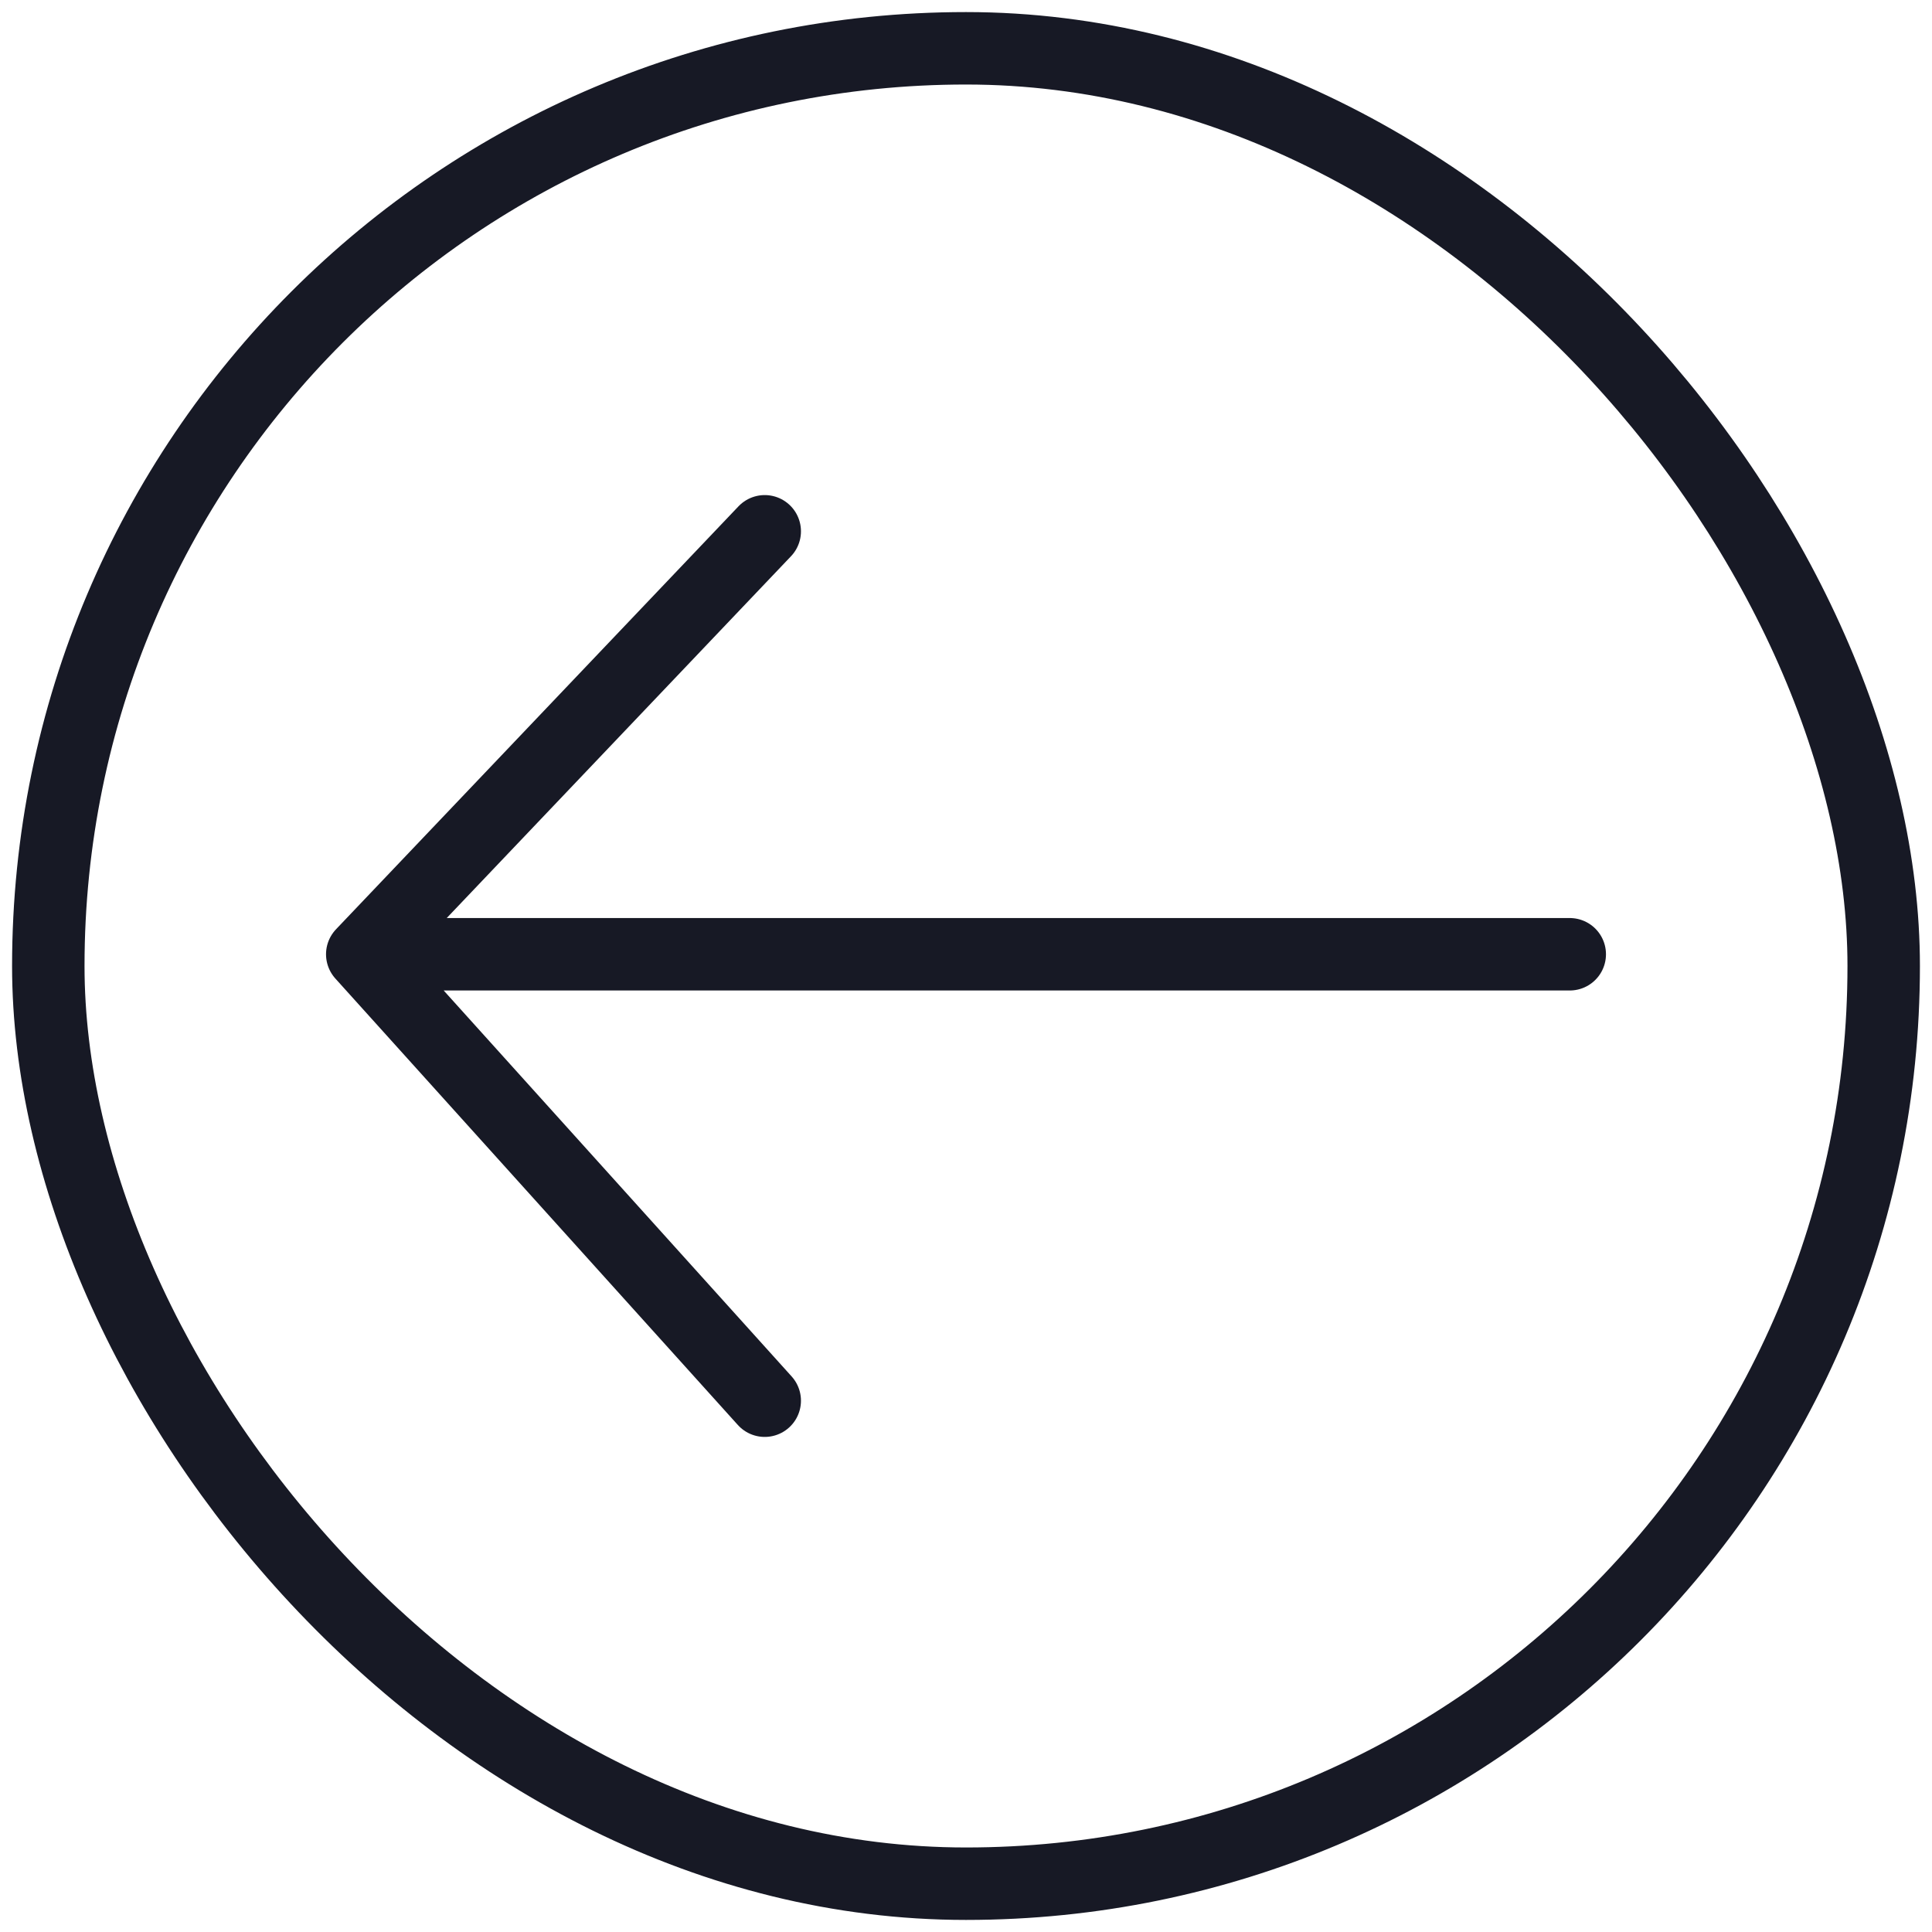 <svg width="40" height="40" viewBox="0 0 40 40" fill="none" xmlns="http://www.w3.org/2000/svg">
<rect x="39" y="39" width="38" height="38" rx="19" transform="rotate(-180 39 39)" stroke="#171925" stroke-width="1.5"/>
<path d="M32.5 19.757L7.5 19.757M7.5 19.757L15.833 11M7.5 19.757L15.833 29" stroke="#171925" stroke-width="1.5" stroke-linecap="round" stroke-linejoin="round"/>
</svg>

